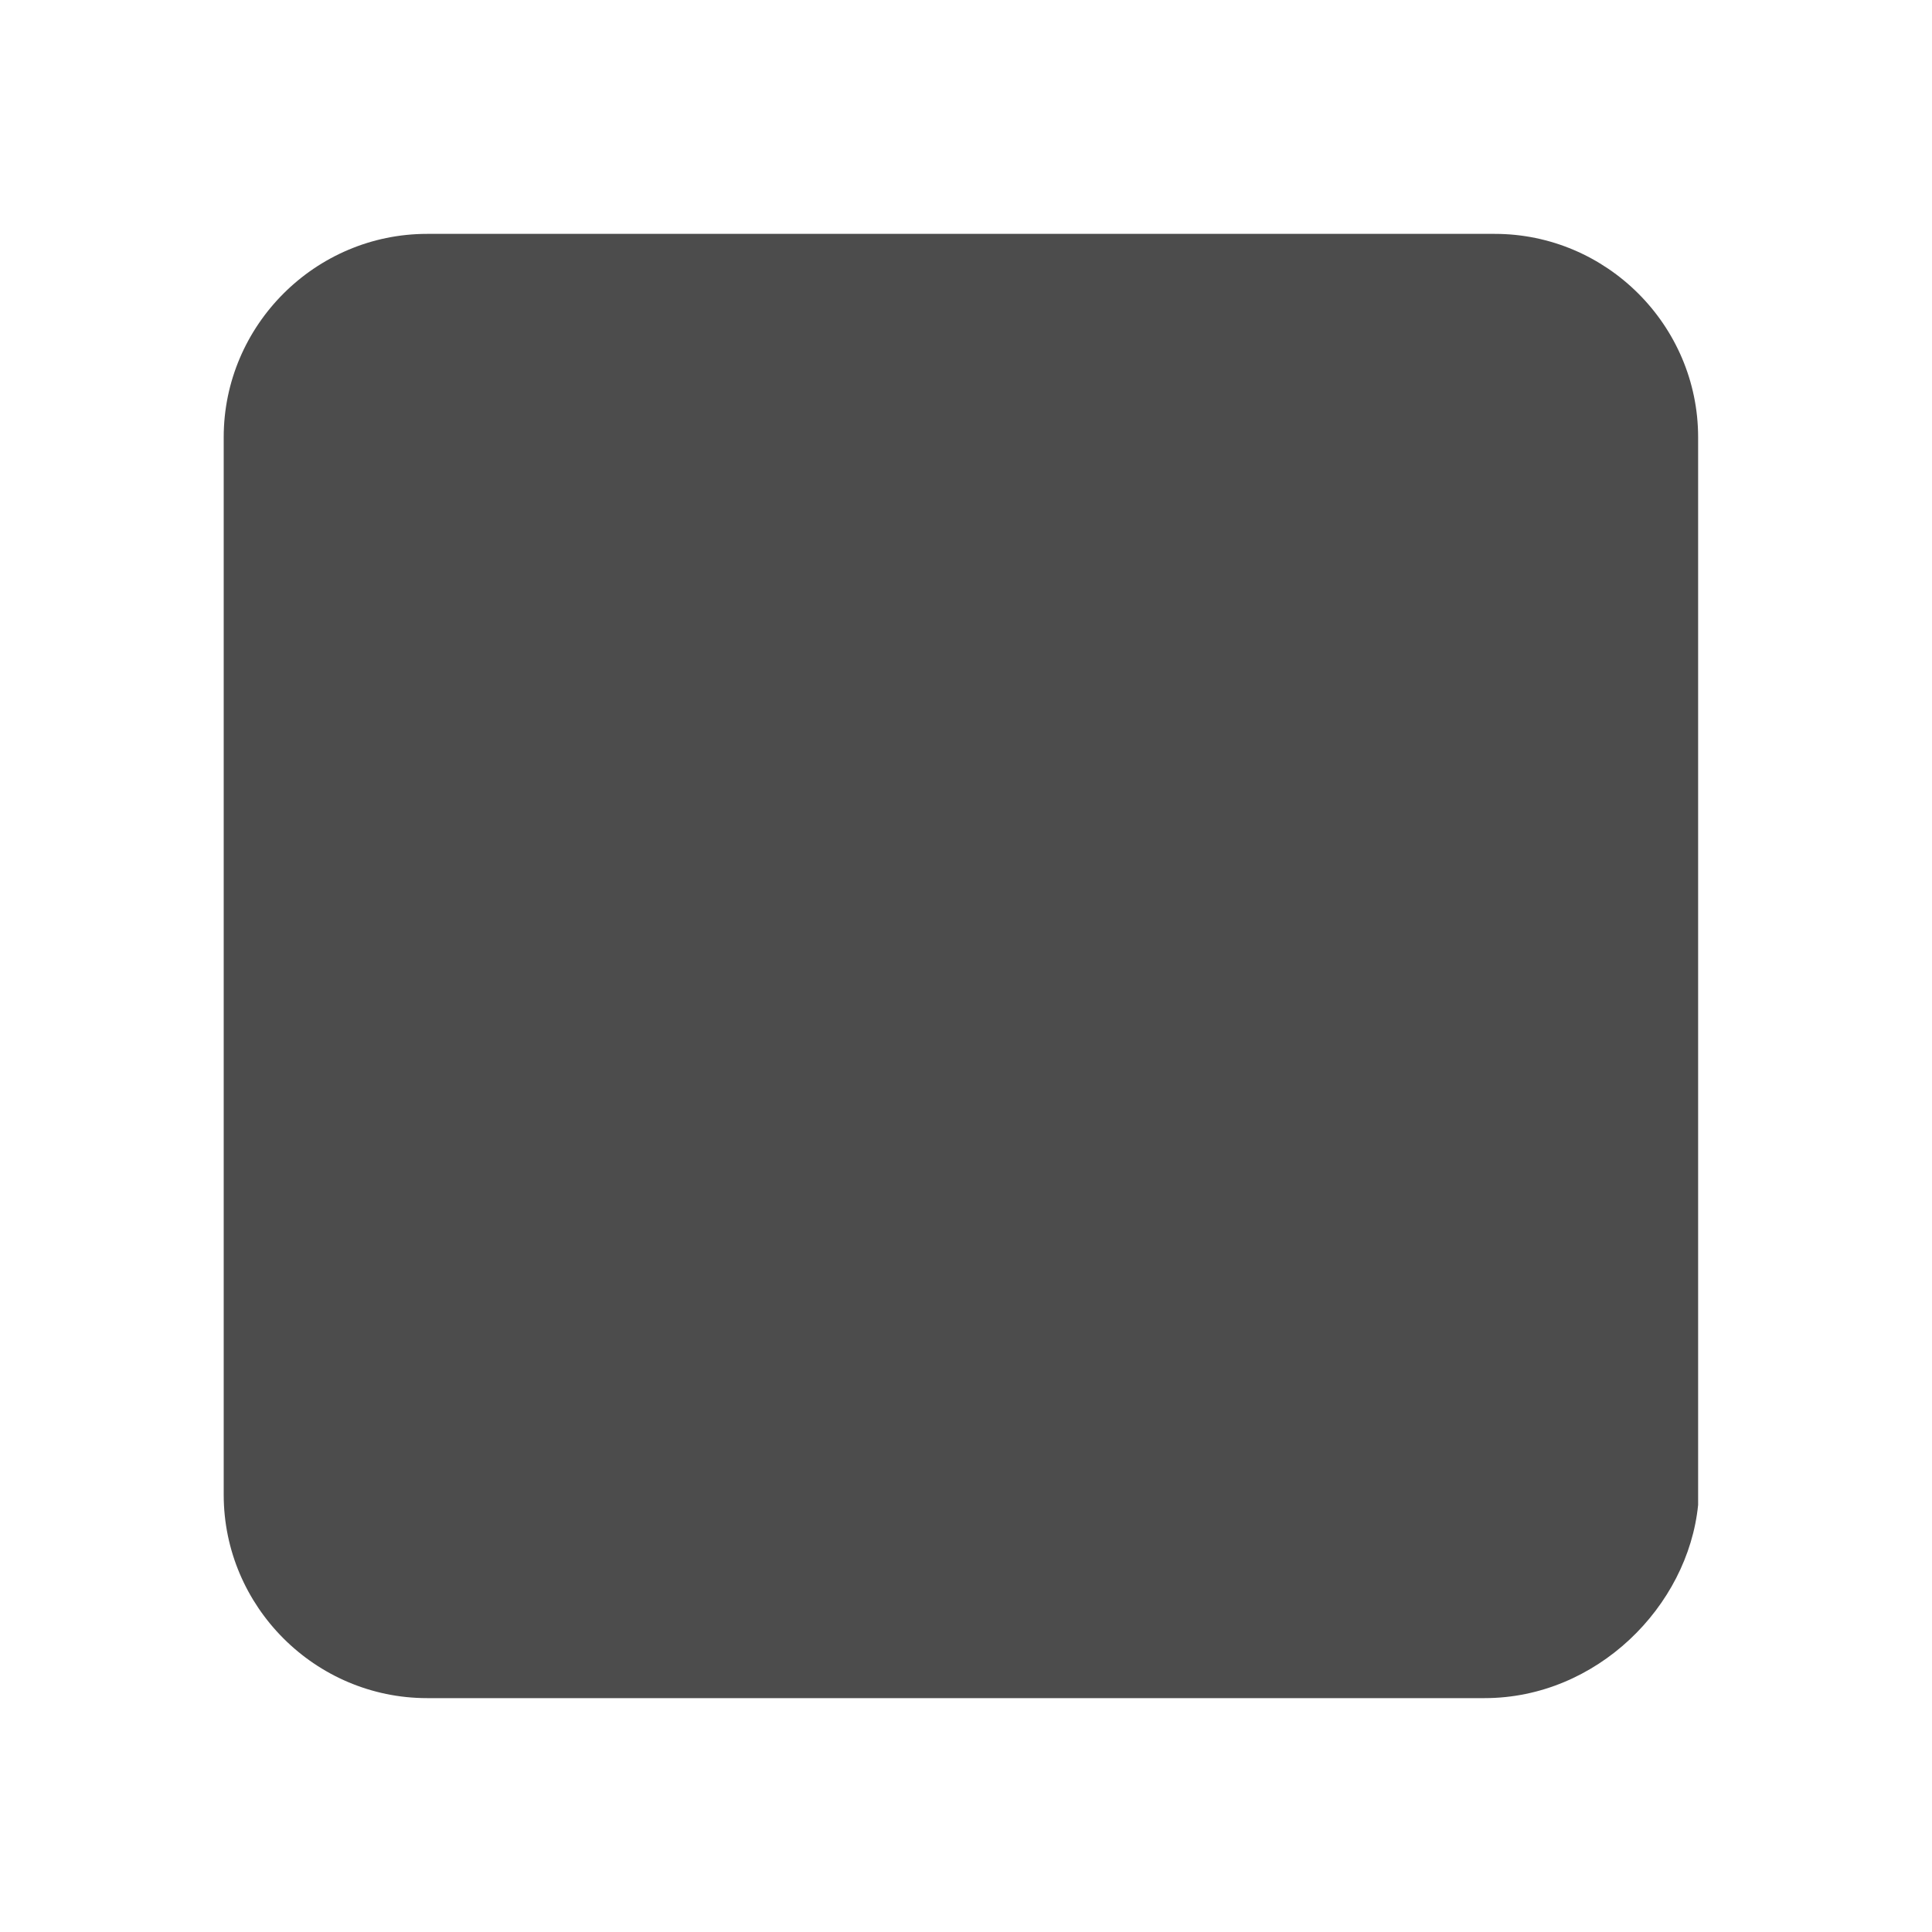 <?xml version="1.0" encoding="utf-8"?>
<!-- Generator: Adobe Illustrator 27.0.0, SVG Export Plug-In . SVG Version: 6.00 Build 0)  -->
<svg version="1.1" id="レイヤー_1" xmlns="http://www.w3.org/2000/svg" xmlns:xlink="http://www.w3.org/1999/xlink" x="0px"
	 y="0px" viewBox="0 0 19 19" style="enable-background:new 0 0 19 19;" xml:space="preserve">
<style type="text/css">
	.st0{fill:#4C4C4C;}
	.st1{fill:none;stroke:#4C4C4C;stroke-width:2;stroke-miterlimit:10;}
	.st2{fill:none;stroke:#4C4C4C;stroke-width:2;stroke-linecap:round;stroke-miterlimit:10;}
</style>
<g>
	<path class="st0" d="M-94.3,2.5c3.8,0,7,3.1,7,7s-3.1,7-7,7c-3.8,0-7-3.1-7-7S-98.2,2.5-94.3,2.5 M-94.3,0.5c-5,0-9,4-9,9s4,9,9,9
		c5,0,9-4,9-9S-89.4,0.5-94.3,0.5L-94.3,0.5z"/>
</g>
<g>
	<g>
		<path class="st0" d="M-146.2,2.5c3.8,0,7,3.1,7,7s-3.1,7-7,7s-7-3.1-7-7S-150,2.5-146.2,2.5 M-146.2,0.5c-5,0-9,4-9,9s4,9,9,9
			c5,0,9-4,9-9S-141.2,0.5-146.2,0.5L-146.2,0.5z"/>
	</g>
	<line class="st1" x1="-151.8" y1="3.8" x2="-140.5" y2="15.2"/>
</g>
<g>
	<g>
		<line class="st2" x1="55.6" y1="3.8" x2="66.9" y2="15.2"/>
	</g>
	<g>
		<line class="st2" x1="66.9" y1="3.8" x2="55.6" y2="15.2"/>
	</g>
</g>
<g>
	<path class="st0" d="M14.6,16.7H4.2c-1.1,0-2-0.9-2-2V4.3c0-1.1,0.9-2,2-2h10.5c1.1,0,2,0.9,2,2v10.5
		C16.6,15.8,15.7,16.7,14.6,16.7z"/>
</g>
<g>
	<path class="st0" d="M-49.4,13.8l5.7-10c0.5-0.9,1.8-0.9,2.3,0l5.7,10c0.5,0.9-0.1,2-1.2,2h-11.5C-49.2,15.8-49.9,14.7-49.4,13.8z"
		/>
</g>
</svg>
